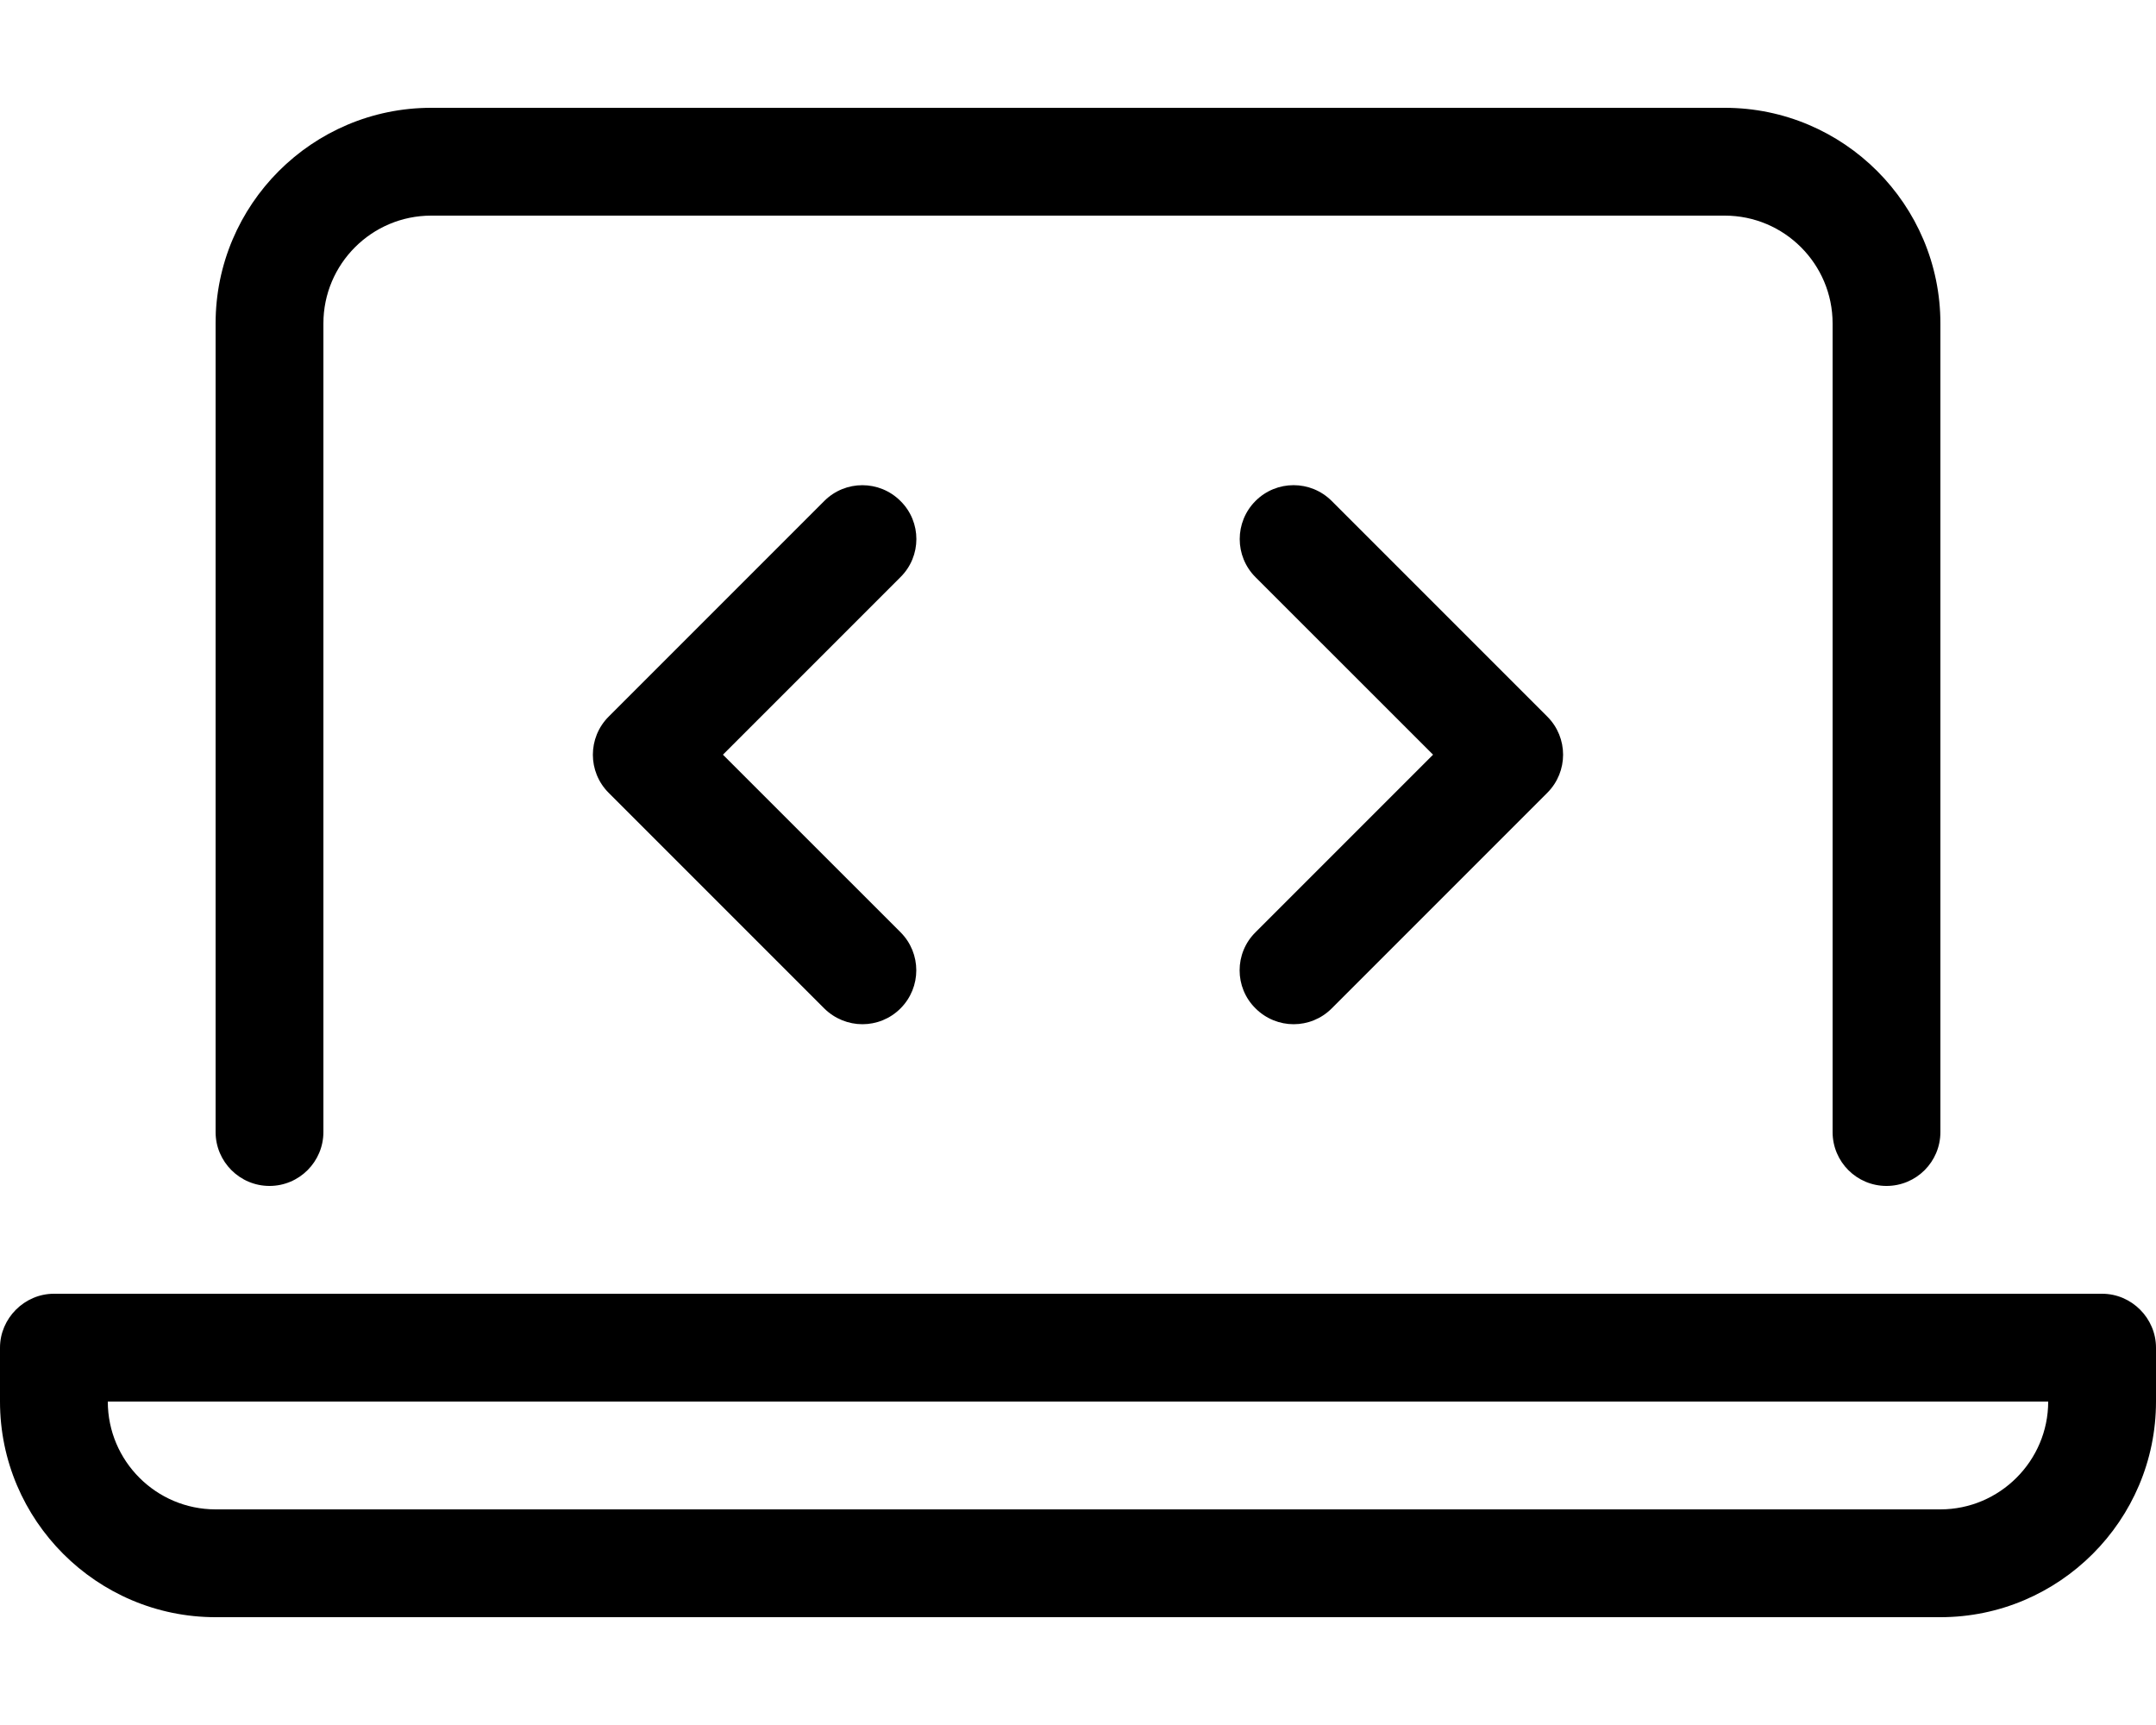 <svg xmlns="http://www.w3.org/2000/svg" viewBox="0 0 640 512"><path d="M372.7 299.3C375.8 302.4 379.9 304 384 304s8.188-1.562 11.31-4.688l64-64c6.25-6.25 6.25-16.38 0-22.62l-64-64c-6.25-6.25-16.38-6.25-22.62 0s-6.25 16.38 0 22.62L425.4 224l-52.69 52.69C366.4 282.9 366.4 293.1 372.7 299.3zM267.3 148.7c-6.25-6.25-16.38-6.25-22.62 0l-64 64c-6.25 6.25-6.25 16.38 0 22.62l64 64C247.8 302.4 251.9 304 256 304s8.188-1.562 11.31-4.688c6.25-6.25 6.25-16.38 0-22.62L214.6 224l52.69-52.69C273.6 165.1 273.6 154.9 267.3 148.7zM80 352C88.84 352 96 344.8 96 336V96c0-17.66 14.36-32 32-32h384c17.64 0 32 14.34 32 32v240c0 8.844 7.156 16 16 16s16-7.156 16-16V96c0-35.28-28.7-64-64-64H128C92.7 32 64 60.72 64 96v240C64 344.8 71.16 352 80 352zM624 384h-608C7.25 384 0 391.3 0 400V416c0 35.25 28.75 64 64 64h512c35.25 0 64-28.75 64-64v-16C640 391.3 632.8 384 624 384zM576 448H64c-17.64 0-32-14.36-32-32h576C608 433.6 593.6 448 576 448z"></path></svg>